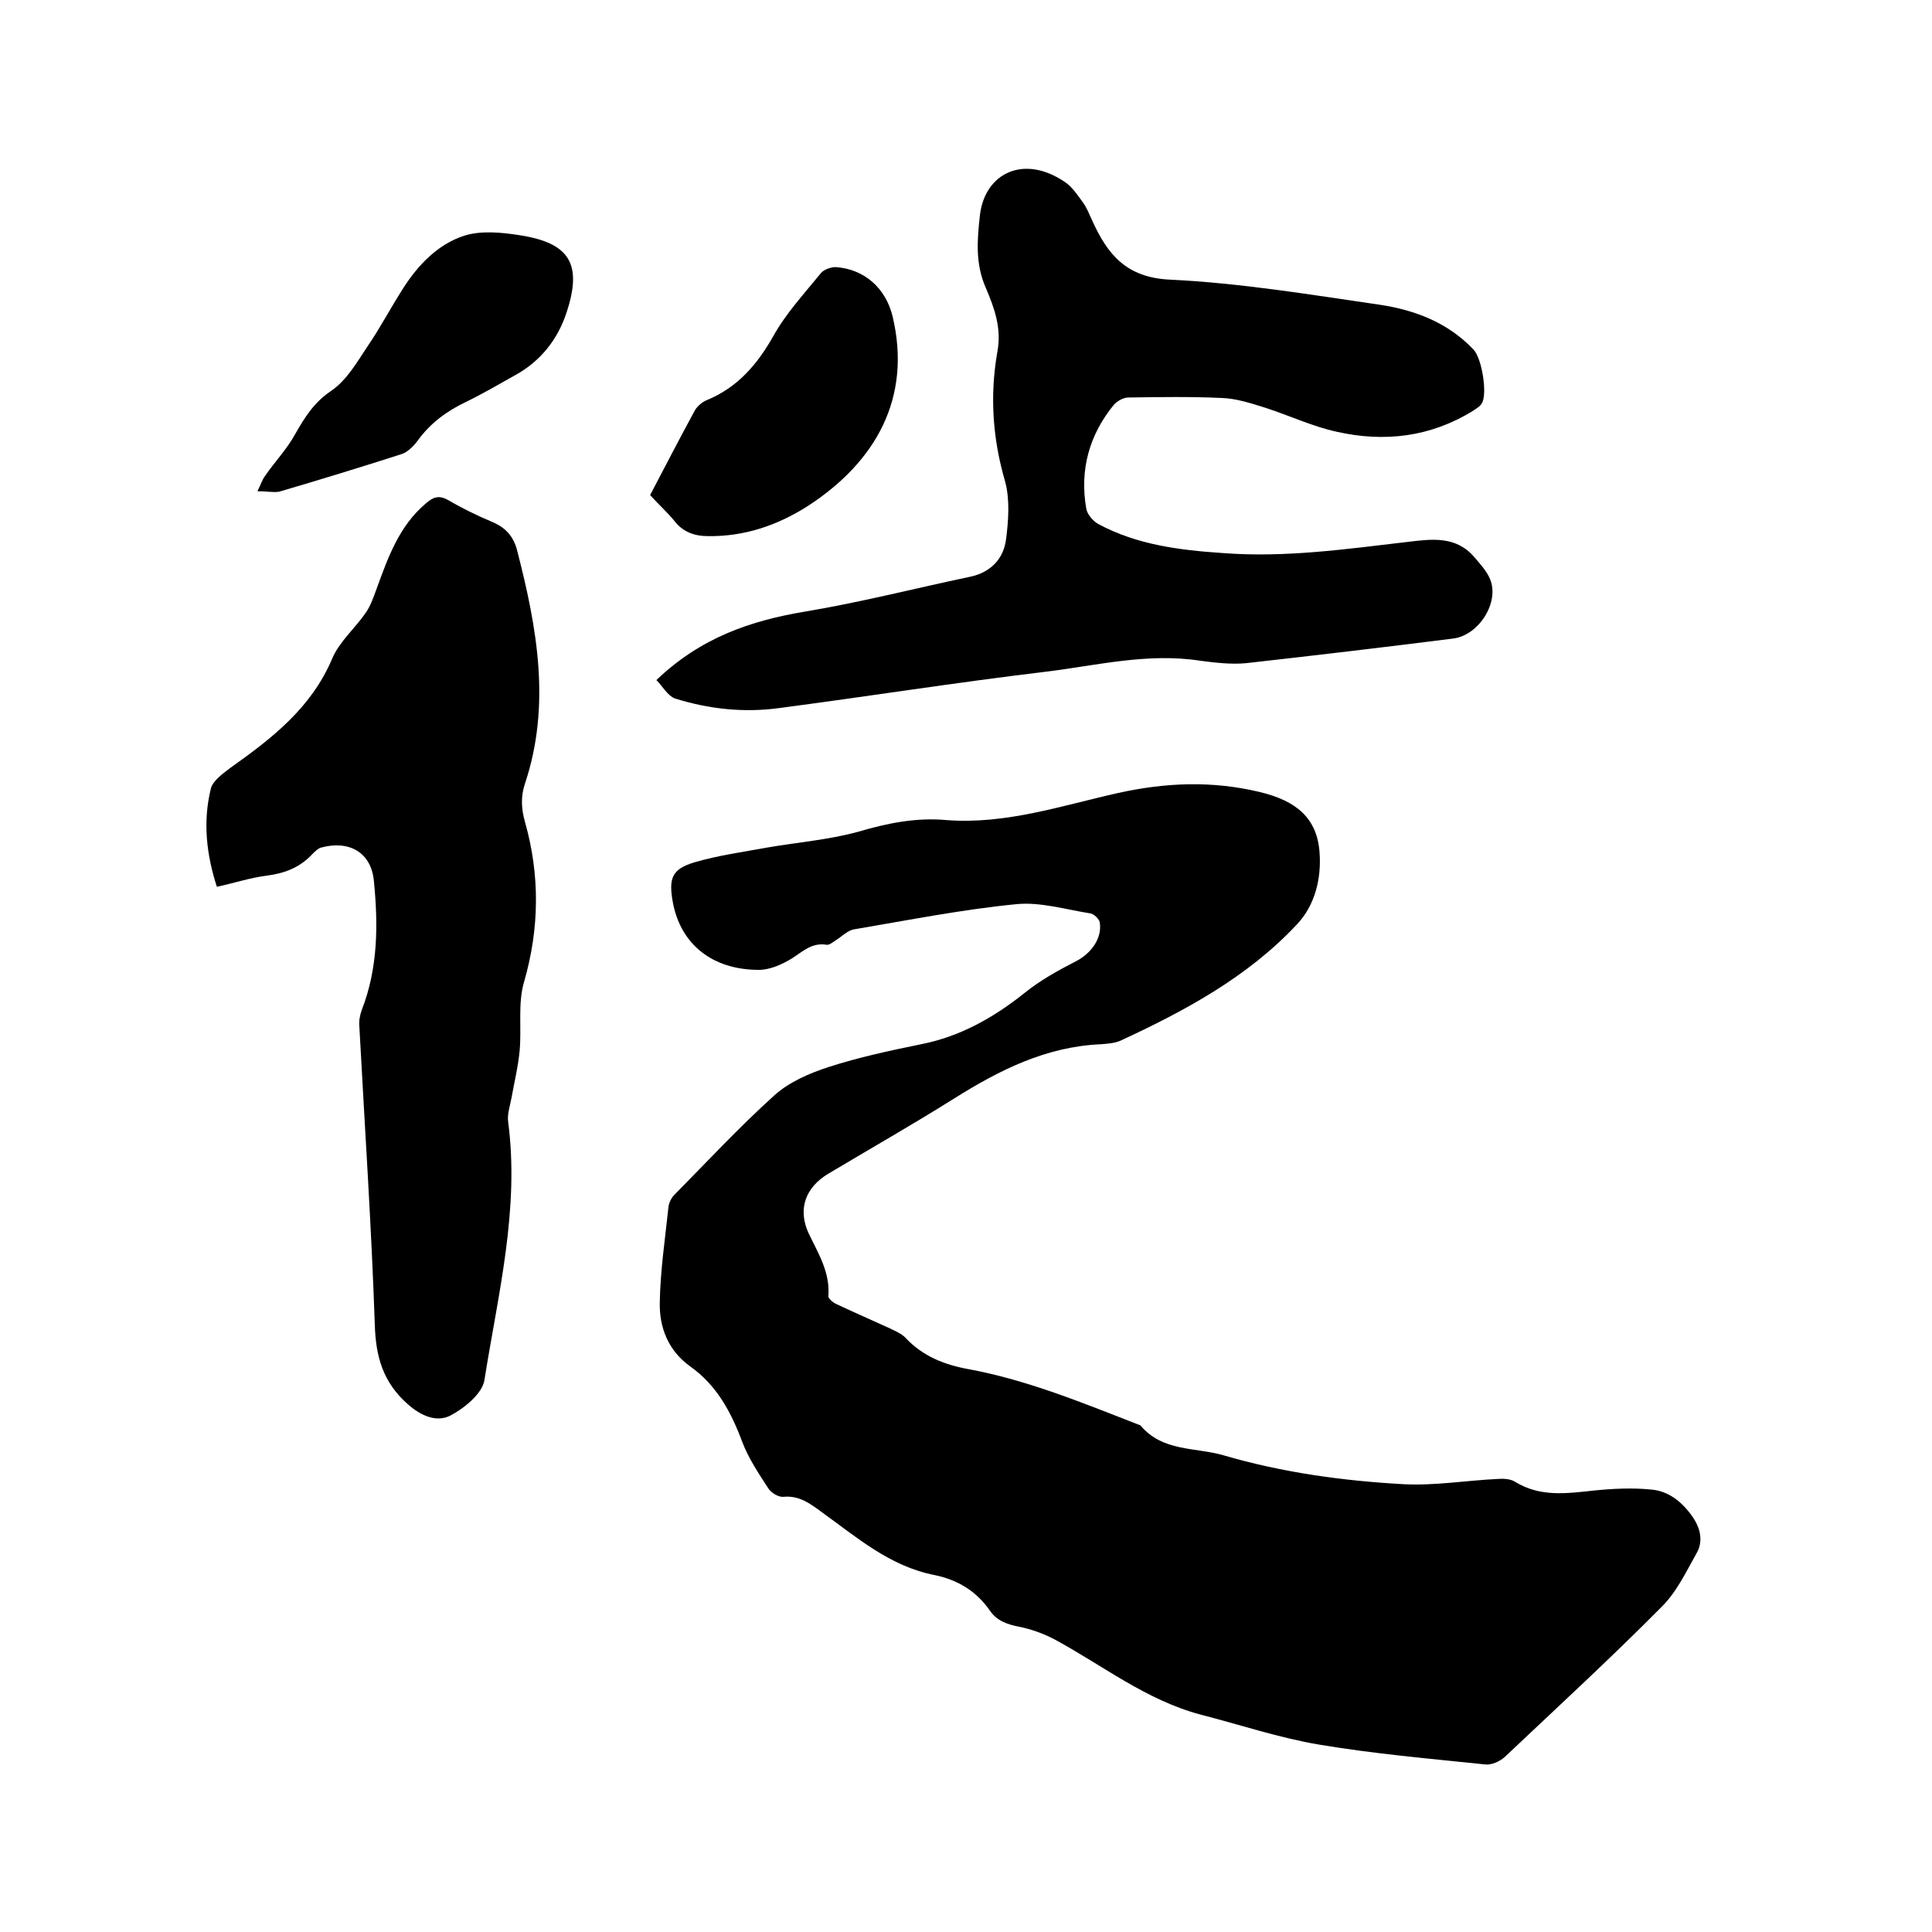 <svg enable-background="new 0 0 400 400" viewBox="0 0 400 400" xmlns="http://www.w3.org/2000/svg"><path d="m196.1 169.8c12.2.9 23.7-3 35.3-5.6 9.9-2.2 19.6-2.6 29.5-.2 7.5 1.8 11.8 5.4 12.3 12.5.4 5.3-.9 10.9-4.7 14.9-10.2 10.9-23.2 17.9-36.6 24.1-1.2.5-2.7.6-4 .7-11.3.5-20.9 5.3-30.3 11.2-8.6 5.4-17.4 10.4-26.1 15.6-4.7 2.8-6.4 7.3-4.1 12.3 2 4.2 4.5 8.1 4.1 13.1 0 .5 1.1 1.4 1.9 1.7 3.6 1.7 7.3 3.3 11 5 1 .5 2.2 1 3 1.8 3.6 3.9 8.2 5.7 13.3 6.6 12.3 2.3 23.8 7.1 35.4 11.6 4.6 5.5 11.3 4.5 17.2 6.2 12.3 3.6 24.8 5.3 37.5 6 6.4.3 12.9-.8 19.3-1.1 1.2-.1 2.7 0 3.6.6 5.2 3.2 10.7 2.4 16.3 1.8 3.9-.4 8-.6 11.9-.2 3.6.3 6.4 2.6 8.5 5.6 1.6 2.3 2.3 5 .9 7.5-2.2 3.9-4.2 8.2-7.4 11.3-10.5 10.6-21.5 20.7-32.4 31-1 .9-2.8 1.7-4.1 1.5-11.5-1.2-23-2.2-34.3-4.1-8.3-1.4-16.3-4.1-24.5-6.2-11.3-3-20.3-10.2-30.3-15.6-2.3-1.2-4.8-2.1-7.3-2.6s-4.6-1.2-6.1-3.4c-2.8-4-6.6-6.3-11.4-7.3-9.3-1.8-16.2-7.9-23.6-13.2-2.3-1.7-4.5-3.3-7.7-3-1 .1-2.5-.8-3.1-1.7-2-3.1-4.1-6.2-5.4-9.6-2.3-6.2-5.3-11.8-10.8-15.7-4.6-3.3-6.4-8.1-6.3-13.2.1-6.6 1.1-13.2 1.8-19.8.1-.9.6-1.9 1.2-2.5 6.8-6.9 13.5-14.1 20.7-20.6 3.1-2.8 7.3-4.6 11.3-5.9 6.2-2 12.7-3.4 19.1-4.7 8.1-1.6 15-5.5 21.4-10.6 3.2-2.6 7-4.7 10.7-6.6 3.1-1.6 5.4-4.7 4.9-8-.1-.7-1.2-1.8-2-1.9-5.1-.8-10.3-2.4-15.3-1.9-11.2 1.1-22.3 3.3-33.5 5.2-1.4.2-2.6 1.5-3.9 2.3-.6.4-1.3 1-1.9.9-3-.5-4.9 1.4-7.1 2.8-2.1 1.3-4.6 2.4-6.9 2.4-9.6 0-16.2-5.3-17.8-14-.9-5-.2-6.9 4.6-8.3s9.9-2.1 14.8-3c6.3-1.1 12.8-1.6 19-3.3 6.1-1.8 12.1-3 18.4-2.4z"/><path d="m135.9 140.8c9.2-8.8 19.5-12.3 30.9-14.2s22.7-4.8 34.1-7.2c4.2-.9 6.9-3.7 7.4-7.8.5-3.9.8-8.2-.2-11.9-2.6-8.9-3.2-17.8-1.6-26.9.9-4.8-.6-9-2.4-13.2-2.2-5-1.8-9.9-1.2-15.2 1.1-8.6 9.1-12.5 17.6-6.7 1.5 1 2.6 2.7 3.7 4.2.8 1.1 1.3 2.4 1.9 3.7 3.2 7.1 7.1 11.9 16.2 12.3 14.5.7 29 3.1 43.4 5.2 7.3 1.1 14.1 3.7 19.4 9.3 1.7 1.8 2.9 9.1 1.7 11.1-.4.7-1.2 1.1-1.9 1.6-8.8 5.4-18.3 6.5-28.1 4.3-5.1-1.1-9.9-3.4-14.9-5-2.9-.9-5.9-1.9-8.9-2-6.4-.3-12.9-.2-19.4-.1-1 0-2.2.7-2.9 1.4-5.2 6.3-7.2 13.6-5.8 21.6.2 1.2 1.4 2.6 2.5 3.2 8 4.3 16.8 5.4 25.7 6 12.9 1 25.5-.8 38.3-2.3 5-.6 10-1.3 13.8 3.1 1.2 1.4 2.6 2.9 3.3 4.6 2 4.8-2.3 11.6-7.6 12.3-14.3 1.8-28.6 3.5-42.9 5.1-3.1.3-6.4-.1-9.5-.5-10.9-1.7-21.5 1-32.2 2.3-18.4 2.2-36.7 5.1-55 7.5-7.3 1-14.6.2-21.6-2-1.5-.6-2.5-2.5-3.8-3.8z"/><path d="m44.9 183.6c-2.1-6.5-3-13.4-1.2-20.5.2-.7.8-1.4 1.4-2 .8-.8 1.8-1.5 2.7-2.2 8.6-6.1 16.7-12.4 21-22.6 1.5-3.5 4.7-6.2 6.9-9.4 1-1.4 1.6-3.2 2.2-4.8 2.4-6.6 4.7-13.2 10.3-17.9 1.6-1.4 2.8-1.7 4.7-.6 2.9 1.7 6 3.2 9.1 4.5 2.8 1.2 4.4 3.1 5.1 6 4.1 15.9 7 31.9 1.6 48.1-.9 2.7-.8 5.2 0 8 3.1 11 3 22-.2 33.1-1.3 4.4-.5 9.4-.9 14.1-.3 3.3-1.1 6.6-1.7 9.9-.3 1.6-.9 3.4-.7 4.9 2.4 18.2-2.1 35.8-4.9 53.5-.4 2.8-4.2 5.9-7.1 7.4-2.8 1.4-6 .1-8.8-2.4-5.1-4.5-6.6-9.8-6.8-16.4-.7-20.6-2.1-41.2-3.2-61.8-.1-1.1.1-2.3.5-3.4 3.4-8.7 3.4-17.8 2.5-26.8-.6-5.9-5.2-8.4-11-6.8-.6.2-1.2.8-1.7 1.3-2.6 2.8-5.7 4-9.5 4.5-3.3.4-6.6 1.5-10.3 2.3z"/><path d="m134.6 102.5c3.2-6.1 6.2-11.9 9.3-17.6.5-.8 1.4-1.6 2.3-2 6.4-2.6 10.5-7.3 13.9-13.3 2.6-4.7 6.4-8.8 9.9-13.1.6-.7 2-1.2 3-1.2 6 .4 10.4 4.4 11.8 10.2 4 16.8-3.4 30.1-17.6 39.3-6.3 4-13.1 6.3-20.6 6.2-2.9 0-5.3-.9-7.1-3.3-1.4-1.7-3.2-3.3-4.9-5.2z"/><path d="m53.3 101.7c.7-1.4 1-2.4 1.6-3.2 2-2.9 4.5-5.5 6.2-8.6 2-3.5 3.9-6.6 7.5-9 3.2-2.2 5.3-5.9 7.5-9.2 2.6-3.8 4.8-8 7.3-11.9 3.1-4.9 7.2-9.2 12.7-11 3.5-1.1 7.7-.7 11.5-.1 10.4 1.6 13 6 9.7 16-1.8 5.5-5.3 10-10.5 12.9-3.4 1.9-6.8 3.9-10.3 5.6-4 1.9-7.4 4.4-10 8-.8 1.1-2.1 2.4-3.3 2.8-8.4 2.7-16.9 5.3-25.4 7.8-1.2.2-2.6-.1-4.5-.1z"/></svg>